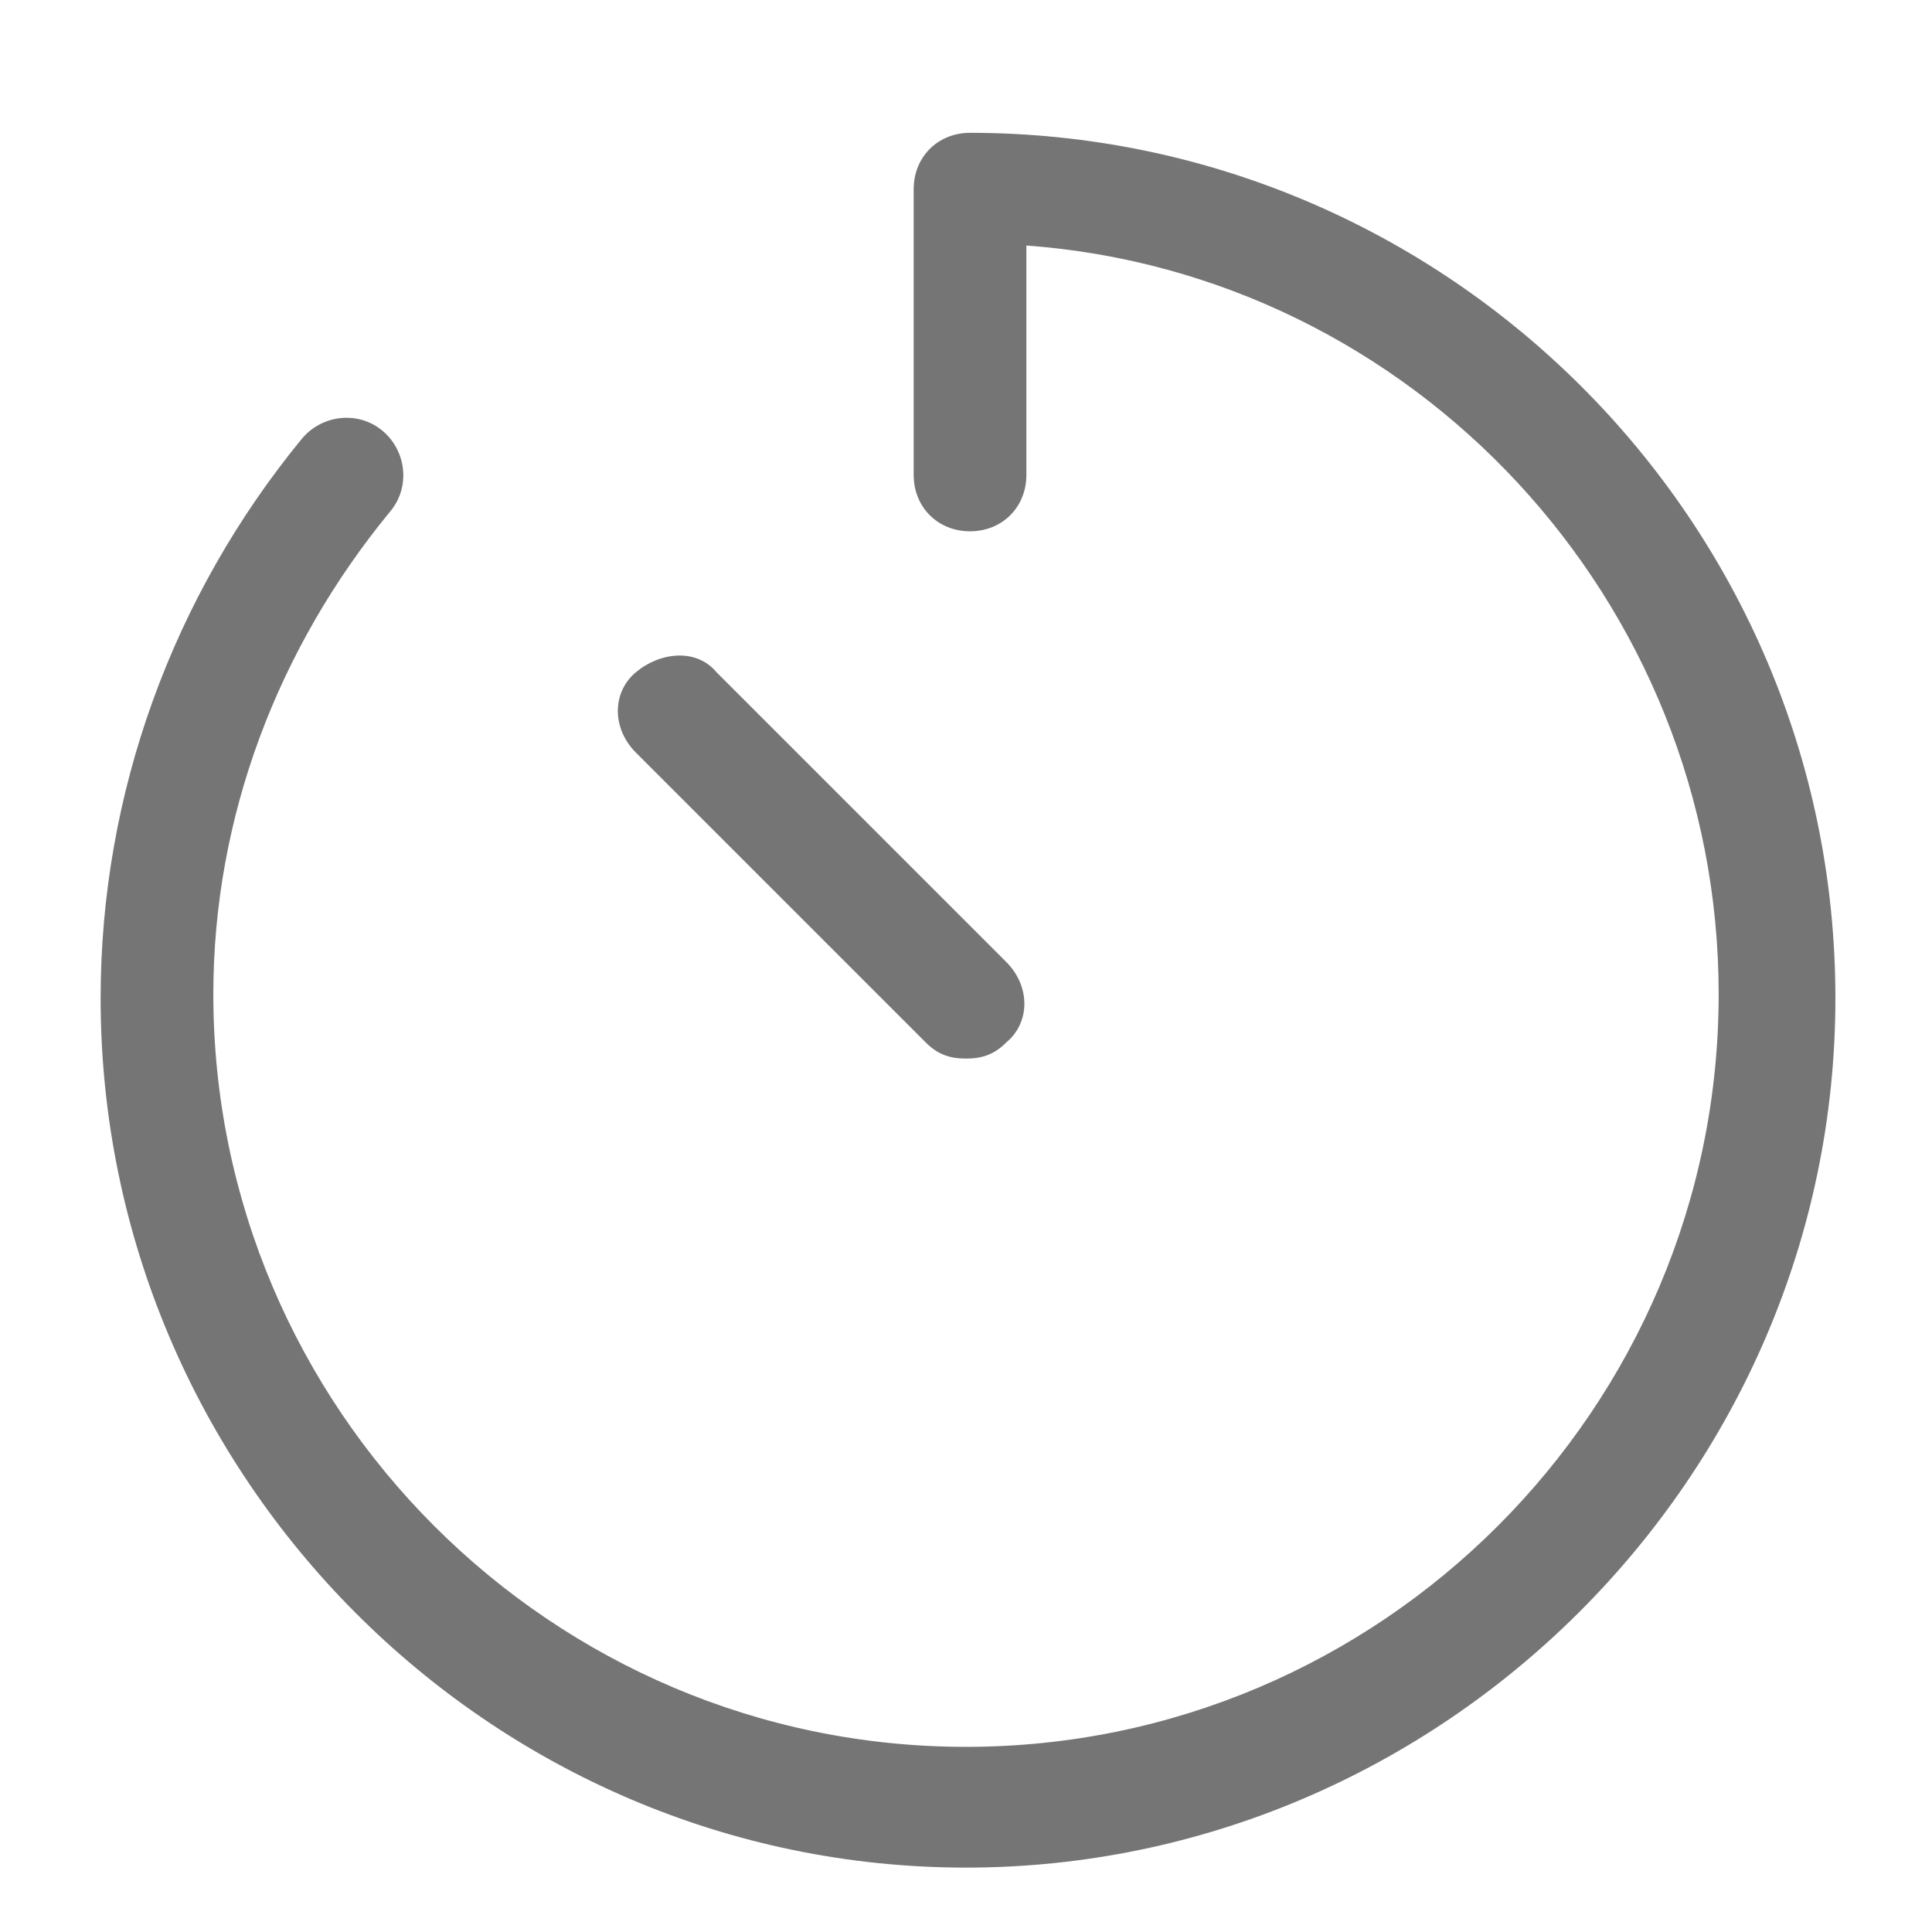 <?xml version="1.0" encoding="utf-8"?>
<!-- Generator: Adobe Illustrator 26.1.0, SVG Export Plug-In . SVG Version: 6.00 Build 0)  -->
<svg version="1.1" id="Layer_1" xmlns="http://www.w3.org/2000/svg" xmlns:xlink="http://www.w3.org/1999/xlink" x="0px" y="0px"
	 viewBox="0 0 48 48" style="enable-background:new 0 0 48 48;" xml:space="preserve">
<style type="text/css">
	.st0{fill:#757575;}
</style>
<g>
	<path class="st0" d="M45.6,24.8c0,11.9-9.8,21.6-21.6,21.6c-11.8,0-21.5-9.7-21.5-21.6c0-5.1,1.8-10,5-13.9c0.5-0.6,1.4-0.7,2-0.2
		s0.7,1.4,0.2,2c-2.8,3.4-4.4,7.6-4.4,12c0,10.3,8.4,18.7,18.7,18.7c10.3,0,18.7-8.4,18.7-18.7c0-9.8-7.6-17.9-17.2-18.6v5.7
		c0,0.8-0.6,1.4-1.4,1.4s-1.4-0.6-1.4-1.4V4.7c0-0.8,0.6-1.4,1.4-1.4C35.9,3.3,45.6,12.9,45.6,24.8z M15.8,18.7
		c-0.6-0.6-0.6-1.5,0-2s1.5-0.6,2,0l7.2,7.2c0.6,0.6,0.6,1.5,0,2c-0.3,0.3-0.6,0.4-1,0.4s-0.7-0.1-1-0.4L15.8,18.7z"/>
</g>
</svg>
